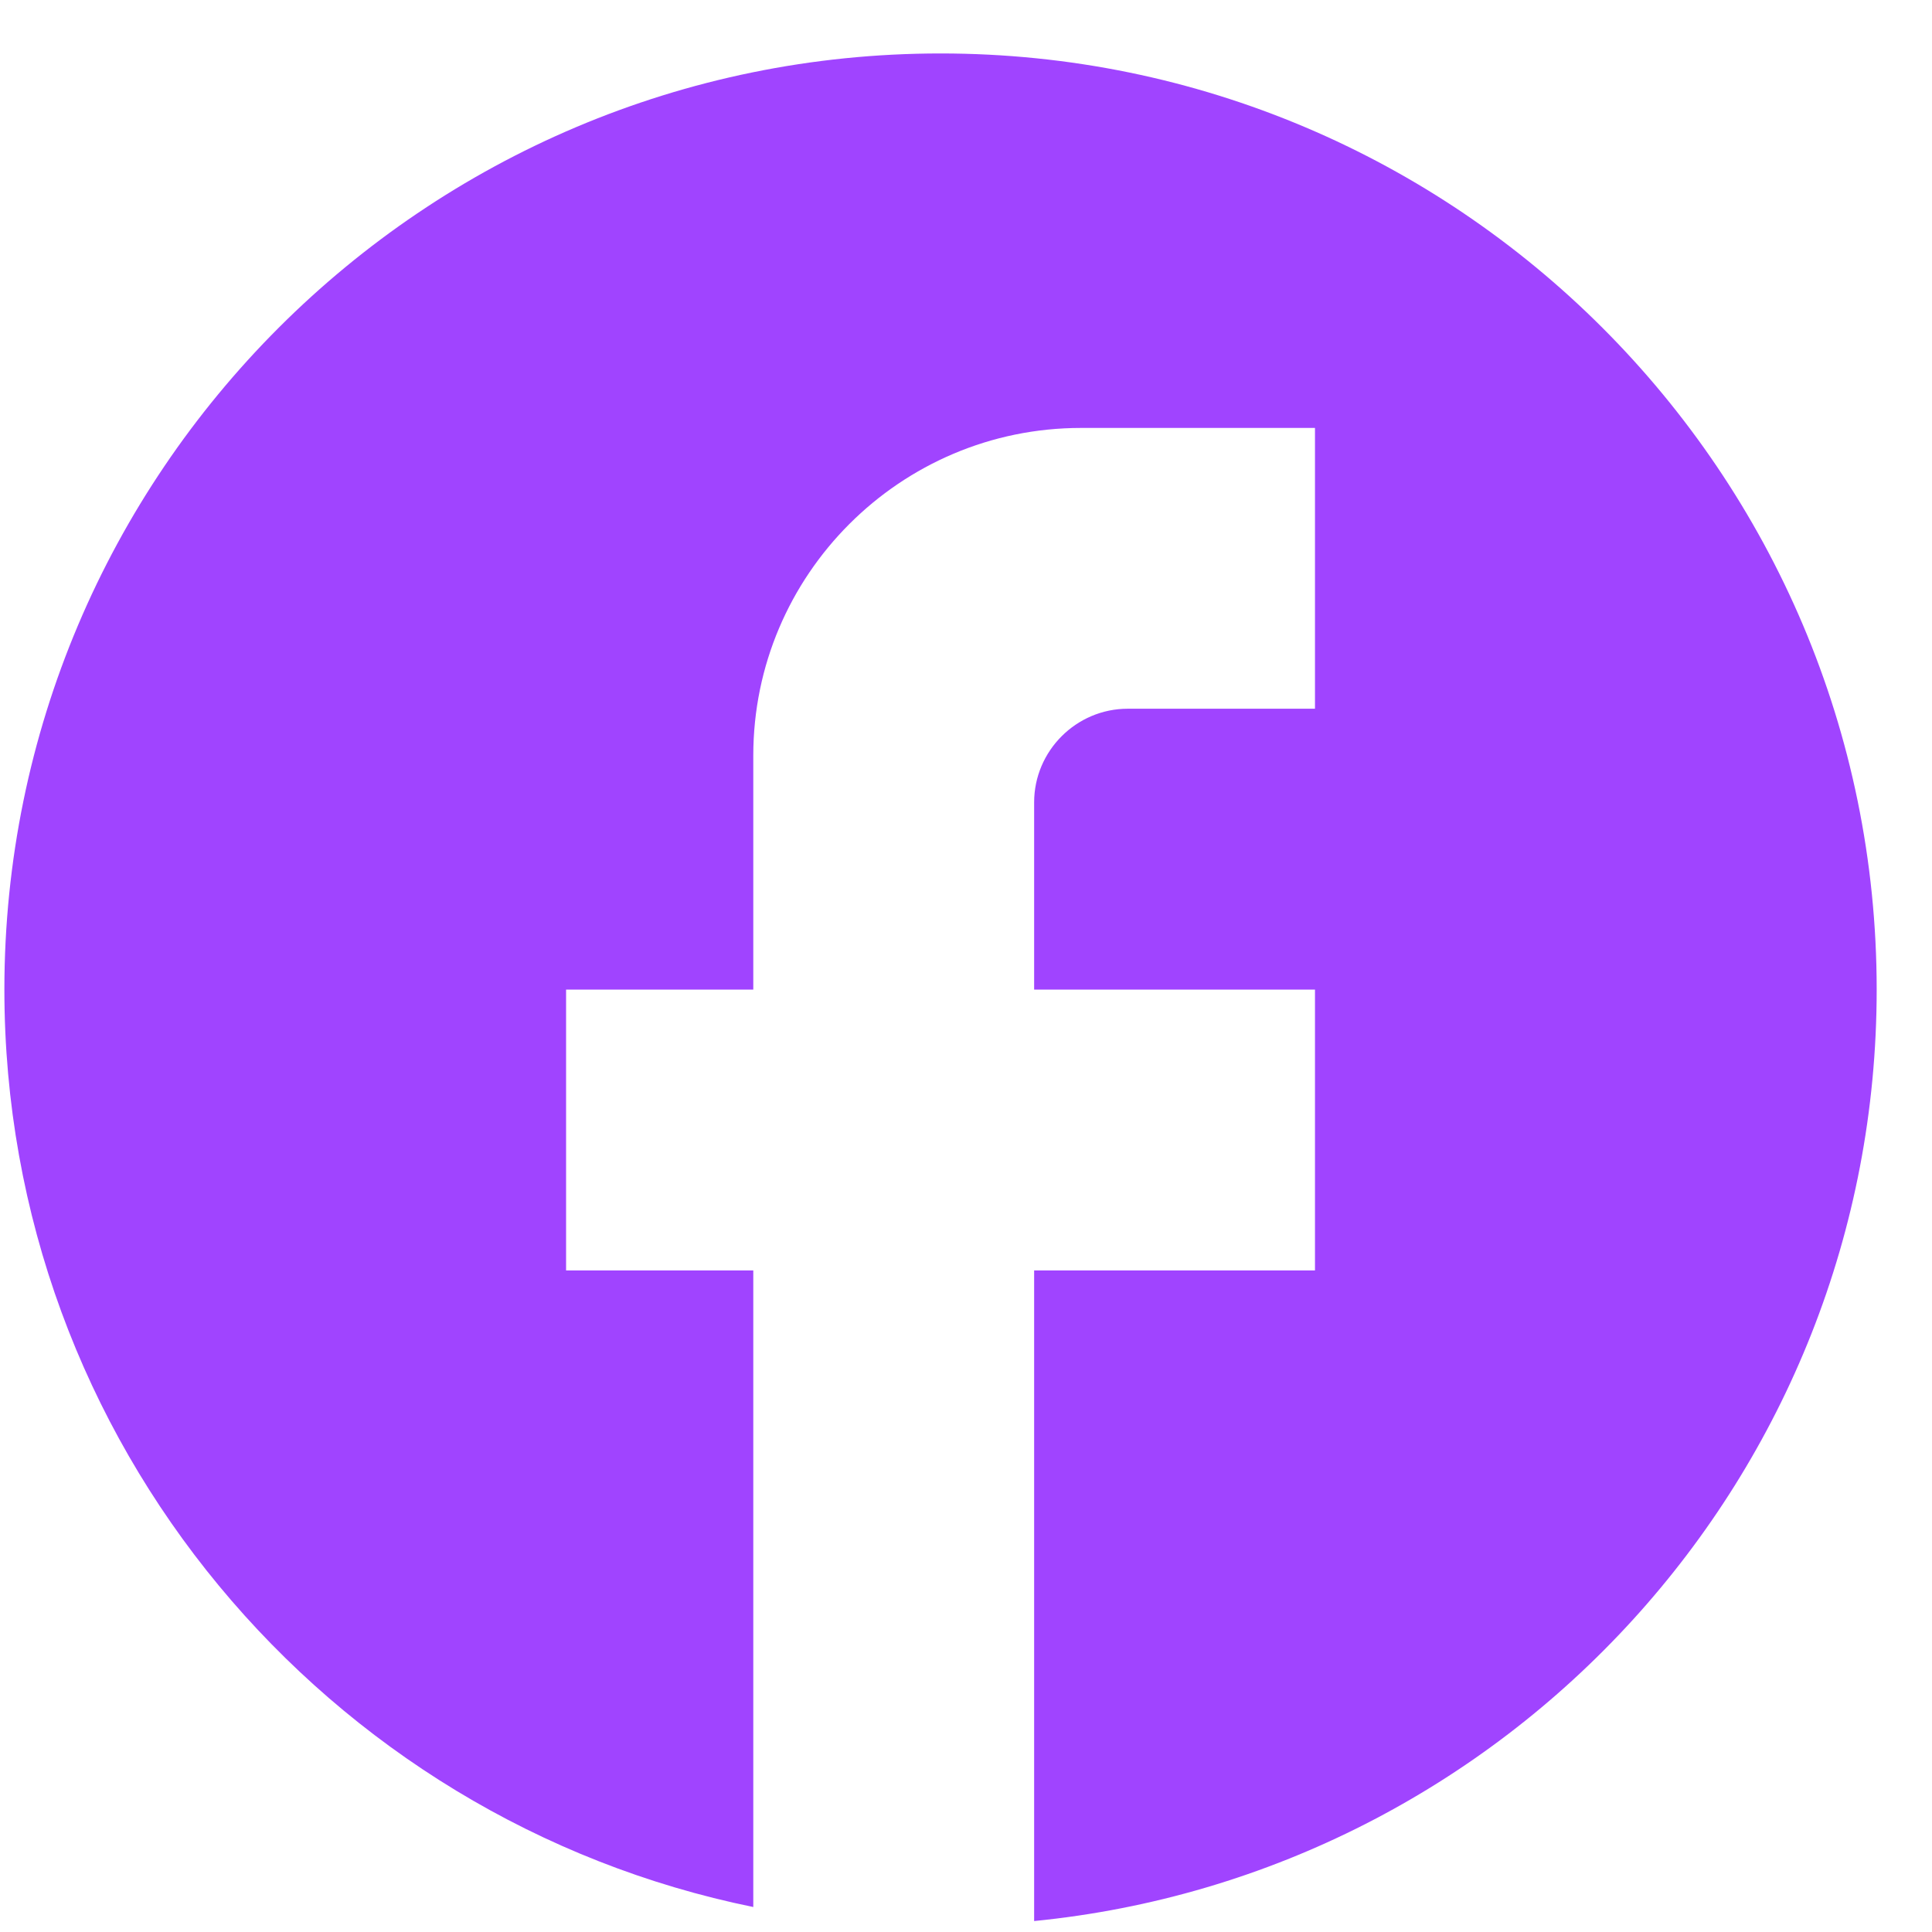 <svg width="30" height="30" viewBox="0 0 30 30" fill="none" xmlns="http://www.w3.org/2000/svg">
<path d="M29.141 15.366C29.141 7.342 22.629 0.83 14.605 0.83C6.581 0.83 0.068 7.342 0.068 15.366C0.068 22.402 5.069 28.26 11.697 29.612V19.727H8.79V15.366H11.697V11.732C11.697 8.927 13.98 6.645 16.785 6.645H20.419V11.005H17.512C16.712 11.005 16.058 11.66 16.058 12.459V15.366H20.419V19.727H16.058V29.83C23.399 29.103 29.141 22.911 29.141 15.366Z" fill="#A044FF"/>
</svg>
